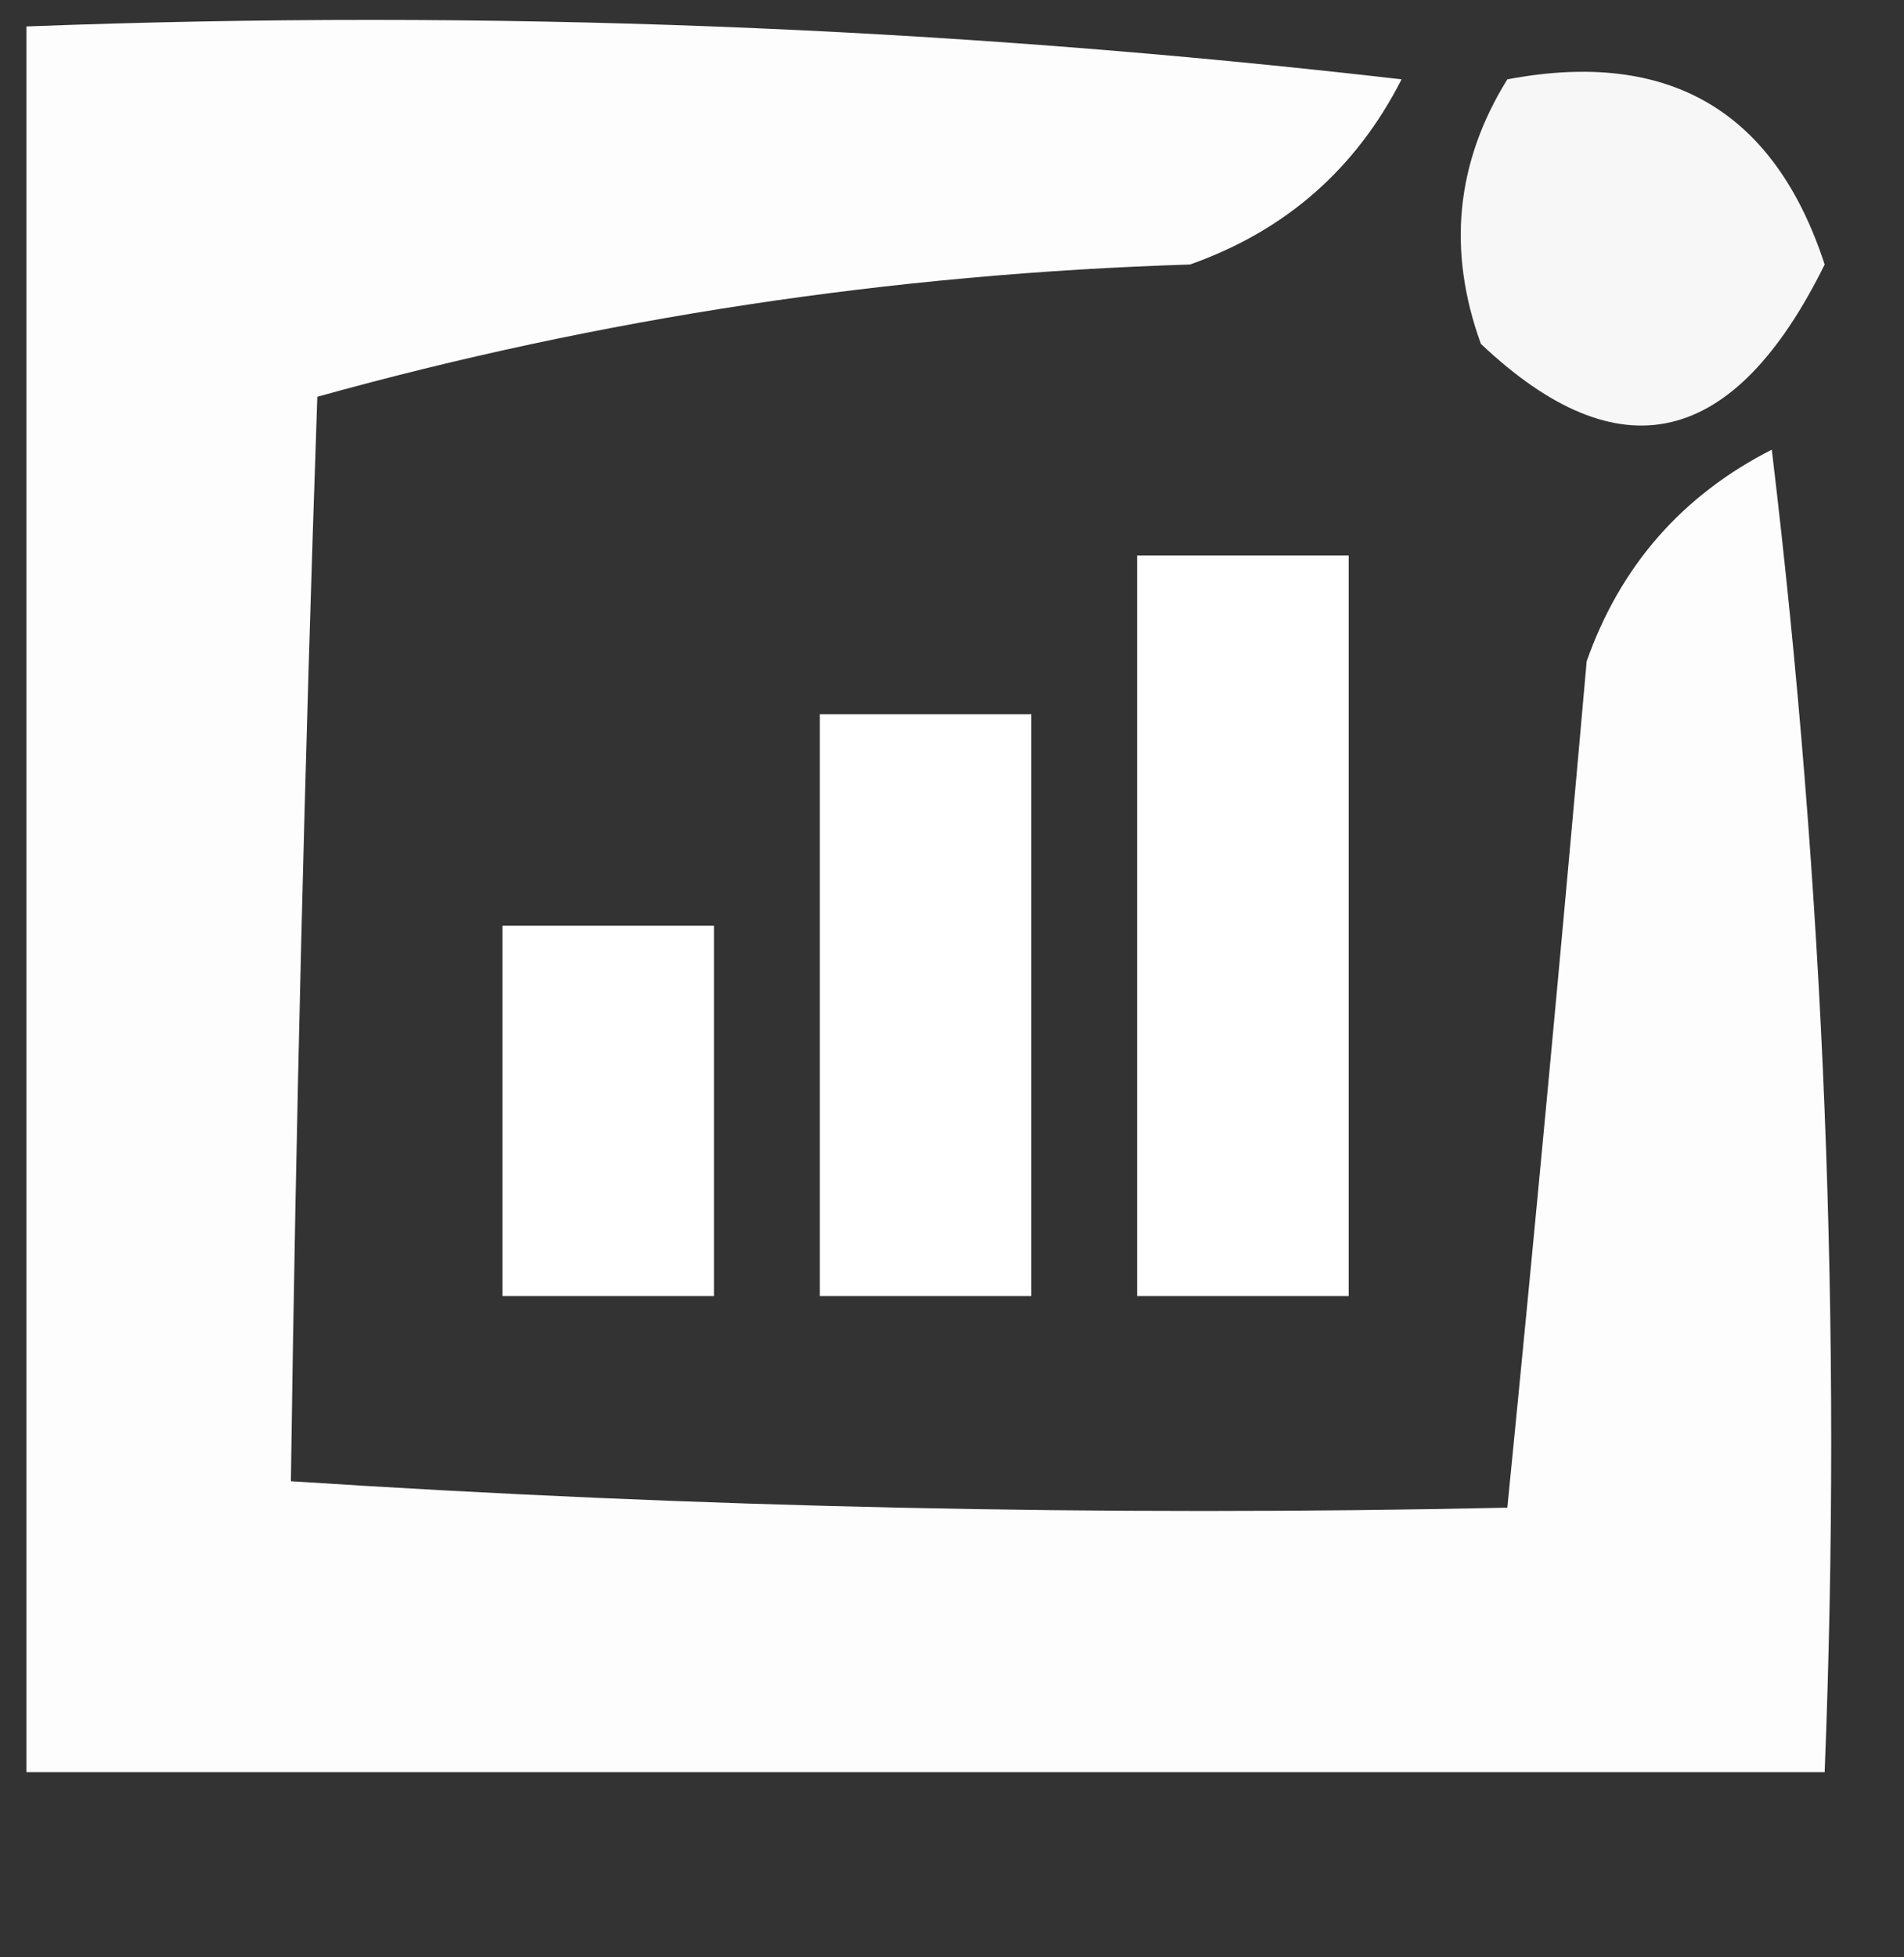 <?xml version="1.0" encoding="UTF-8"?>
<!DOCTYPE svg PUBLIC "-//W3C//DTD SVG 1.1//EN" "http://www.w3.org/Graphics/SVG/1.1/DTD/svg11.dtd">
<svg xmlns="http://www.w3.org/2000/svg" version="1.1" width="36px" height="37px" style="shape-rendering:geometricPrecision; text-rendering:geometricPrecision; image-rendering:optimizeQuality; fill-rule:evenodd; clip-rule:evenodd" xmlns:xlink="http://www.w3.org/1999/xlink">
<rect width="100%" height="100%" fill="#333333" stroke="none"/>
<g><path style="opacity:0.998" fill="#fdfdfd" d="M 0.5,0.5 C 9.192,0.169 17.859,0.502 26.5,1.5C 25.636,3.197 24.303,4.363 22.5,5C 16.855,5.177 11.355,6.01 6,7.5C 5.76,14.43 5.593,21.264 5.5,28C 13.159,28.5 20.826,28.666 28.5,28.5C 29.029,23.178 29.529,17.844 30,12.5C 30.637,10.697 31.803,9.364 33.5,8.5C 34.498,16.807 34.831,25.14 34.5,33.5C 23.167,33.5 11.833,33.5 0.5,33.5C 0.5,22.5 0.5,11.5 0.5,0.5 Z"/></g>
<g><path style="opacity:0.976" fill="#fcfcfc" d="M 28.5,1.5 C 31.55,0.923 33.55,2.09 34.5,5C 32.784,8.475 30.617,8.975 28,6.5C 27.36,4.735 27.527,3.068 28.5,1.5 Z"/></g>
<g><path style="opacity:1" fill="#fefffe" d="M 21.5,10.5 C 22.833,10.5 24.167,10.5 25.5,10.5C 25.5,15.167 25.5,19.833 25.5,24.5C 24.167,24.5 22.833,24.5 21.5,24.5C 21.5,19.833 21.5,15.167 21.5,10.5 Z"/></g>
<g><path style="opacity:1" fill="#fefffe" d="M 15.5,13.5 C 16.833,13.5 18.167,13.5 19.5,13.5C 19.5,17.167 19.5,20.833 19.5,24.5C 18.167,24.5 16.833,24.5 15.5,24.5C 15.5,20.833 15.5,17.167 15.5,13.5 Z"/></g>
<g><path style="opacity:1" fill="#fefffe" d="M 9.5,17.5 C 10.833,17.5 12.167,17.5 13.5,17.5C 13.5,19.833 13.5,22.167 13.5,24.5C 12.167,24.5 10.833,24.5 9.5,24.5C 9.5,22.167 9.5,19.833 9.5,17.5 Z"/></g>
</svg>
